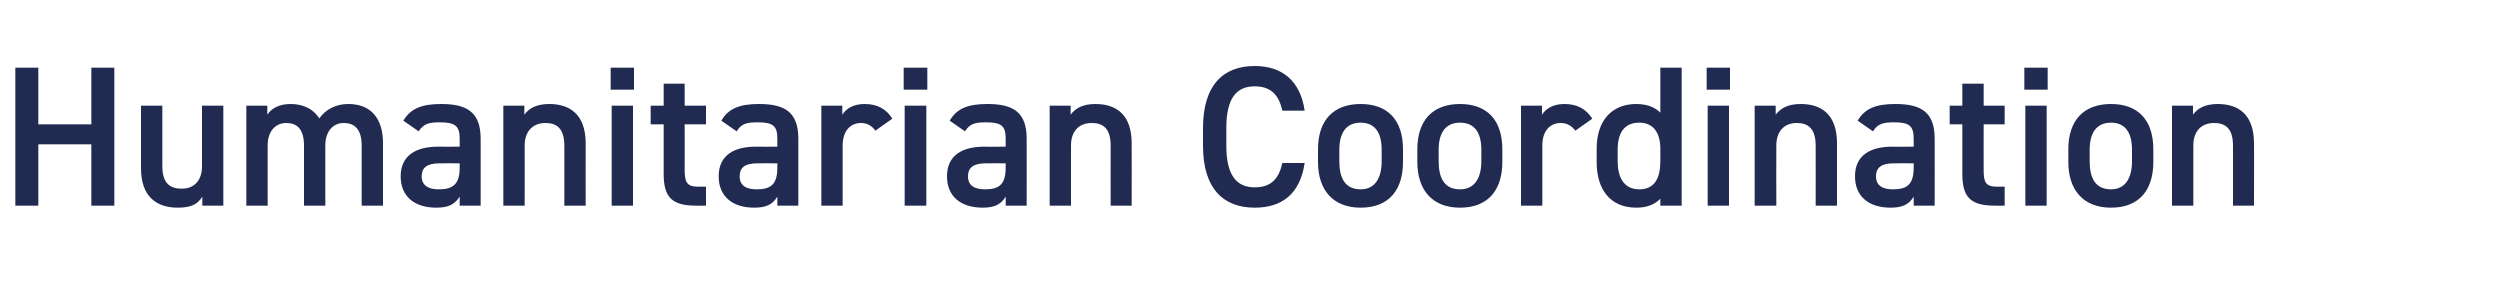 <?xml version="1.0" standalone="no"?><!DOCTYPE svg PUBLIC "-//W3C//DTD SVG 1.1//EN" "http://www.w3.org/Graphics/SVG/1.1/DTD/svg11.dtd"><svg xmlns="http://www.w3.org/2000/svg" version="1.1" width="750px" height="92.3px" viewBox="0 -15 750 92.3" style="top:-15px">  <desc>Humanitarian Coordination</desc>  <defs/>  <g id="Polygon279826">    <path d="M 11.5 22.3 L 27.4 22.3 L 27.4 5.3 L 34.3 5.3 L 34.3 46.7 L 27.4 46.7 L 27.4 28.3 L 11.5 28.3 L 11.5 46.7 L 4.6 46.7 L 4.6 5.3 L 11.5 5.3 L 11.5 22.3 Z M 67 46.7 L 60.7 46.7 C 60.7 46.7 60.66 44.04 60.7 44 C 59.3 46.2 57.5 47.3 53.3 47.3 C 47.1 47.3 42.3 44.1 42.3 35.5 C 42.3 35.46 42.3 16.7 42.3 16.7 L 48.7 16.7 C 48.7 16.7 48.72 34.8 48.7 34.8 C 48.7 40.1 51.1 41.6 54.5 41.6 C 58.4 41.6 60.6 39 60.6 34.9 C 60.6 34.86 60.6 16.7 60.6 16.7 L 67 16.7 L 67 46.7 Z M 73.9 16.7 L 80.2 16.7 C 80.2 16.7 80.16 19.44 80.2 19.4 C 81.4 17.6 83.6 16.2 87.2 16.2 C 91 16.2 94 17.7 95.8 20.5 C 97.7 17.8 100.8 16.2 104.5 16.2 C 111 16.2 114.9 20.2 114.9 28 C 114.9 27.96 114.9 46.7 114.9 46.7 L 108.5 46.7 C 108.5 46.7 108.48 28.68 108.5 28.7 C 108.5 23.8 106.4 21.9 103.1 21.9 C 100 21.9 97.7 24.3 97.6 28.3 C 97.56 28.32 97.6 46.7 97.6 46.7 L 91.2 46.7 C 91.2 46.7 91.2 28.68 91.2 28.7 C 91.2 23.6 89 21.9 85.9 21.9 C 82.6 21.9 80.3 24.4 80.3 28.6 C 80.28 28.62 80.3 46.7 80.3 46.7 L 73.9 46.7 L 73.9 16.7 Z M 131.4 29 C 131.4 29.04 137.9 29 137.9 29 C 137.9 29 137.88 26.52 137.9 26.5 C 137.9 22.7 136.4 21.7 131.9 21.7 C 128.7 21.7 127.1 22.1 125.6 24.4 C 125.6 24.4 121 21.2 121 21.2 C 123.2 17.6 126.4 16.2 132.4 16.2 C 140 16.2 144.2 18.6 144.2 26.6 C 144.18 26.58 144.2 46.7 144.2 46.7 L 137.9 46.7 C 137.9 46.7 137.88 43.98 137.9 44 C 136.4 46.3 134.6 47.3 130.9 47.3 C 124.3 47.3 120.2 43.9 120.2 37.9 C 120.2 31.5 125 29 131.4 29 Z M 137.9 34 C 137.9 34 131.88 33.96 131.9 34 C 128.1 34 126.5 35.3 126.5 37.9 C 126.5 40.7 128.6 41.8 131.6 41.8 C 135.5 41.8 137.9 40.6 137.9 35.4 C 137.88 35.4 137.9 34 137.9 34 Z M 151 16.7 L 157.3 16.7 C 157.3 16.7 157.32 19.44 157.3 19.4 C 158.6 17.6 160.8 16.2 164.8 16.2 C 170.9 16.2 175.7 19.3 175.7 28 C 175.68 27.96 175.7 46.7 175.7 46.7 L 169.3 46.7 C 169.3 46.7 169.32 28.68 169.3 28.7 C 169.3 23.4 166.9 21.9 163.6 21.9 C 159.7 21.9 157.4 24.6 157.4 28.6 C 157.44 28.62 157.4 46.7 157.4 46.7 L 151 46.7 L 151 16.7 Z M 183.5 16.7 L 189.9 16.7 L 189.9 46.7 L 183.5 46.7 L 183.5 16.7 Z M 183.2 5.3 L 190.2 5.3 L 190.2 11.9 L 183.2 11.9 L 183.2 5.3 Z M 195.2 16.7 L 199.1 16.7 L 199.1 10.1 L 205.4 10.1 L 205.4 16.7 L 211.8 16.7 L 211.8 22.3 L 205.4 22.3 C 205.4 22.3 205.44 36 205.4 36 C 205.4 39.5 206 41 209.3 41 C 209.34 40.98 211.8 41 211.8 41 L 211.8 46.7 C 211.8 46.7 208.86 46.74 208.9 46.7 C 201.7 46.7 199.1 44.3 199.1 37.2 C 199.08 37.2 199.1 22.3 199.1 22.3 L 195.2 22.3 L 195.2 16.7 Z M 226.7 29 C 226.74 29.04 233.2 29 233.2 29 C 233.2 29 233.22 26.52 233.2 26.5 C 233.2 22.7 231.8 21.7 227.3 21.7 C 224 21.7 222.4 22.1 221 24.4 C 221 24.4 216.4 21.2 216.4 21.2 C 218.5 17.6 221.8 16.2 227.7 16.2 C 235.4 16.2 239.5 18.6 239.5 26.6 C 239.52 26.58 239.5 46.7 239.5 46.7 L 233.2 46.7 C 233.2 46.7 233.22 43.98 233.2 44 C 231.8 46.3 229.9 47.3 226.3 47.3 C 219.7 47.3 215.6 43.9 215.6 37.9 C 215.6 31.5 220.3 29 226.7 29 Z M 233.2 34 C 233.2 34 227.22 33.96 227.2 34 C 223.4 34 221.9 35.3 221.9 37.9 C 221.9 40.7 223.9 41.8 227 41.8 C 230.9 41.8 233.2 40.6 233.2 35.4 C 233.22 35.4 233.2 34 233.2 34 Z M 262.6 24.2 C 261.7 22.9 260.3 21.9 258.3 21.9 C 255.1 21.9 252.8 24.3 252.8 28.6 C 252.78 28.62 252.8 46.7 252.8 46.7 L 246.4 46.7 L 246.4 16.7 L 252.7 16.7 C 252.7 16.7 252.66 19.44 252.7 19.4 C 253.8 17.7 255.8 16.2 259.4 16.2 C 263.2 16.2 265.9 17.7 267.7 20.6 C 267.7 20.6 262.6 24.2 262.6 24.2 Z M 271.4 16.7 L 277.9 16.7 L 277.9 46.7 L 271.4 46.7 L 271.4 16.7 Z M 271.1 5.3 L 278.2 5.3 L 278.2 11.9 L 271.1 11.9 L 271.1 5.3 Z M 295.3 29 C 295.25 29.04 301.7 29 301.7 29 C 301.7 29 301.73 26.52 301.7 26.5 C 301.7 22.7 300.3 21.7 295.8 21.7 C 292.6 21.7 290.9 22.1 289.5 24.4 C 289.5 24.4 284.9 21.2 284.9 21.2 C 287 17.6 290.3 16.2 296.2 16.2 C 303.9 16.2 308 18.6 308 26.6 C 308.03 26.58 308 46.7 308 46.7 L 301.7 46.7 C 301.7 46.7 301.73 43.98 301.7 44 C 300.3 46.3 298.4 47.3 294.8 47.3 C 288.2 47.3 284.1 43.9 284.1 37.9 C 284.1 31.5 288.8 29 295.3 29 Z M 301.7 34 C 301.7 34 295.73 33.96 295.7 34 C 292 34 290.4 35.3 290.4 37.9 C 290.4 40.7 292.4 41.8 295.5 41.8 C 299.4 41.8 301.7 40.6 301.7 35.4 C 301.73 35.4 301.7 34 301.7 34 Z M 314.9 16.7 L 321.2 16.7 C 321.2 16.7 321.17 19.44 321.2 19.4 C 322.5 17.6 324.7 16.2 328.6 16.2 C 334.8 16.2 339.5 19.3 339.5 28 C 339.53 27.96 339.5 46.7 339.5 46.7 L 333.2 46.7 C 333.2 46.7 333.17 28.68 333.2 28.7 C 333.2 23.4 330.8 21.9 327.5 21.9 C 323.5 21.9 321.3 24.6 321.3 28.6 C 321.29 28.62 321.3 46.7 321.3 46.7 L 314.9 46.7 L 314.9 16.7 Z M 384.7 18.2 C 383.6 13.1 380.9 10.9 376.4 10.9 C 370.9 10.9 367.9 14.5 367.9 23.4 C 367.9 23.4 367.9 28.7 367.9 28.7 C 367.9 37.5 370.9 41.2 376.4 41.2 C 381.1 41.2 383.6 38.9 384.7 33.9 C 384.7 33.9 391.4 33.9 391.4 33.9 C 390 43.2 384.6 47.3 376.4 47.3 C 367.1 47.3 360.9 41.7 360.9 28.7 C 360.9 28.7 360.9 23.4 360.9 23.4 C 360.9 10.4 367.1 4.8 376.4 4.8 C 384.6 4.8 390.1 9.2 391.4 18.2 C 391.4 18.2 384.7 18.2 384.7 18.2 Z M 420.9 33.6 C 420.9 41.6 417 47.3 408.2 47.3 C 399.8 47.3 395.4 41.9 395.4 33.6 C 395.4 33.6 395.4 29.8 395.4 29.8 C 395.4 21 400.1 16.2 408.2 16.2 C 416.3 16.2 420.9 21 420.9 29.8 C 420.9 29.8 420.9 33.6 420.9 33.6 Z M 414.5 33.4 C 414.5 33.4 414.5 29.9 414.5 29.9 C 414.5 24.7 412.4 21.8 408.2 21.8 C 403.9 21.8 401.8 24.8 401.8 29.9 C 401.8 29.9 401.8 33.4 401.8 33.4 C 401.8 38.1 403.3 41.8 408.2 41.8 C 412.7 41.8 414.5 38.1 414.5 33.4 Z M 450.7 33.6 C 450.7 41.6 446.8 47.3 438 47.3 C 429.6 47.3 425.2 41.9 425.2 33.6 C 425.2 33.6 425.2 29.8 425.2 29.8 C 425.2 21 429.9 16.2 438 16.2 C 446.1 16.2 450.7 21 450.7 29.8 C 450.7 29.8 450.7 33.6 450.7 33.6 Z M 444.4 33.4 C 444.4 33.4 444.4 29.9 444.4 29.9 C 444.4 24.7 442.3 21.8 438 21.8 C 433.7 21.8 431.6 24.8 431.6 29.9 C 431.6 29.9 431.6 33.4 431.6 33.4 C 431.6 38.1 433.1 41.8 438 41.8 C 442.6 41.8 444.4 38.1 444.4 33.4 Z M 472.6 24.2 C 471.6 22.9 470.3 21.9 468.2 21.9 C 465 21.9 462.7 24.3 462.7 28.6 C 462.71 28.62 462.7 46.7 462.7 46.7 L 456.3 46.7 L 456.3 16.7 L 462.6 16.7 C 462.6 16.7 462.59 19.44 462.6 19.4 C 463.7 17.7 465.8 16.2 469.3 16.2 C 473.2 16.2 475.8 17.7 477.7 20.6 C 477.7 20.6 472.6 24.2 472.6 24.2 Z M 498.1 5.3 L 504.5 5.3 L 504.5 46.7 L 498.1 46.7 C 498.1 46.7 498.11 44.64 498.1 44.6 C 496.5 46.3 494.2 47.3 490.9 47.3 C 482.9 47.3 479 41.6 479 33.7 C 479 33.7 479 29.6 479 29.6 C 479 21 483.7 16.2 490.9 16.2 C 494 16.2 496.4 17.1 498.1 18.8 C 498.11 18.84 498.1 5.3 498.1 5.3 Z M 498.1 33.4 C 498.1 33.4 498.1 29.6 498.1 29.6 C 498.1 24.7 495.9 21.8 491.8 21.8 C 487.4 21.8 485.3 24.7 485.3 29.9 C 485.3 29.9 485.3 33.4 485.3 33.4 C 485.3 38.1 487.1 41.8 491.8 41.8 C 496.6 41.8 498.1 38.1 498.1 33.4 Z M 512.3 16.7 L 518.7 16.7 L 518.7 46.7 L 512.3 46.7 L 512.3 16.7 Z M 512 5.3 L 519 5.3 L 519 11.9 L 512 11.9 L 512 5.3 Z M 526.4 16.7 L 532.7 16.7 C 532.7 16.7 532.73 19.44 532.7 19.4 C 534.1 17.6 536.2 16.2 540.2 16.2 C 546.4 16.2 551.1 19.3 551.1 28 C 551.09 27.96 551.1 46.7 551.1 46.7 L 544.7 46.7 C 544.7 46.7 544.73 28.68 544.7 28.7 C 544.7 23.4 542.3 21.9 539 21.9 C 535.1 21.9 532.9 24.6 532.9 28.6 C 532.85 28.62 532.9 46.7 532.9 46.7 L 526.4 46.7 L 526.4 16.7 Z M 567.7 29 C 567.65 29.04 574.1 29 574.1 29 C 574.1 29 574.13 26.52 574.1 26.5 C 574.1 22.7 572.7 21.7 568.2 21.7 C 565 21.7 563.3 22.1 561.9 24.4 C 561.9 24.4 557.3 21.2 557.3 21.2 C 559.4 17.6 562.7 16.2 568.6 16.2 C 576.3 16.2 580.4 18.6 580.4 26.6 C 580.43 26.58 580.4 46.7 580.4 46.7 L 574.1 46.7 C 574.1 46.7 574.13 43.98 574.1 44 C 572.7 46.3 570.8 47.3 567.2 47.3 C 560.6 47.3 556.5 43.9 556.5 37.9 C 556.5 31.5 561.2 29 567.7 29 Z M 574.1 34 C 574.1 34 568.13 33.96 568.1 34 C 564.4 34 562.8 35.3 562.8 37.9 C 562.8 40.7 564.8 41.8 567.9 41.8 C 571.8 41.8 574.1 40.6 574.1 35.4 C 574.13 35.4 574.1 34 574.1 34 Z M 584.9 16.7 L 588.7 16.7 L 588.7 10.1 L 595.1 10.1 L 595.1 16.7 L 601.4 16.7 L 601.4 22.3 L 595.1 22.3 C 595.1 22.3 595.07 36 595.1 36 C 595.1 39.5 595.6 41 599 41 C 598.97 40.98 601.4 41 601.4 41 L 601.4 46.7 C 601.4 46.7 598.49 46.74 598.5 46.7 C 591.3 46.7 588.7 44.3 588.7 37.2 C 588.71 37.2 588.7 22.3 588.7 22.3 L 584.9 22.3 L 584.9 16.7 Z M 607.6 16.7 L 614 16.7 L 614 46.7 L 607.6 46.7 L 607.6 16.7 Z M 607.3 5.3 L 614.3 5.3 L 614.3 11.9 L 607.3 11.9 L 607.3 5.3 Z M 646 33.6 C 646 41.6 642.1 47.3 633.3 47.3 C 624.9 47.3 620.5 41.9 620.5 33.6 C 620.5 33.6 620.5 29.8 620.5 29.8 C 620.5 21 625.2 16.2 633.3 16.2 C 641.4 16.2 646 21 646 29.8 C 646 29.8 646 33.6 646 33.6 Z M 639.6 33.4 C 639.6 33.4 639.6 29.9 639.6 29.9 C 639.6 24.7 637.5 21.8 633.3 21.8 C 629 21.8 626.9 24.8 626.9 29.9 C 626.9 29.9 626.9 33.4 626.9 33.4 C 626.9 38.1 628.4 41.8 633.3 41.8 C 637.8 41.8 639.6 38.1 639.6 33.4 Z M 651.6 16.7 L 657.9 16.7 C 657.9 16.7 657.89 19.44 657.9 19.4 C 659.2 17.6 661.4 16.2 665.3 16.2 C 671.5 16.2 676.2 19.3 676.2 28 C 676.25 27.96 676.2 46.7 676.2 46.7 L 669.9 46.7 C 669.9 46.7 669.89 28.68 669.9 28.7 C 669.9 23.4 667.5 21.9 664.2 21.9 C 660.2 21.9 658 24.6 658 28.6 C 658.01 28.62 658 46.7 658 46.7 L 651.6 46.7 L 651.6 16.7 Z " stroke="none" fill="#212b51"/>  </g></svg>